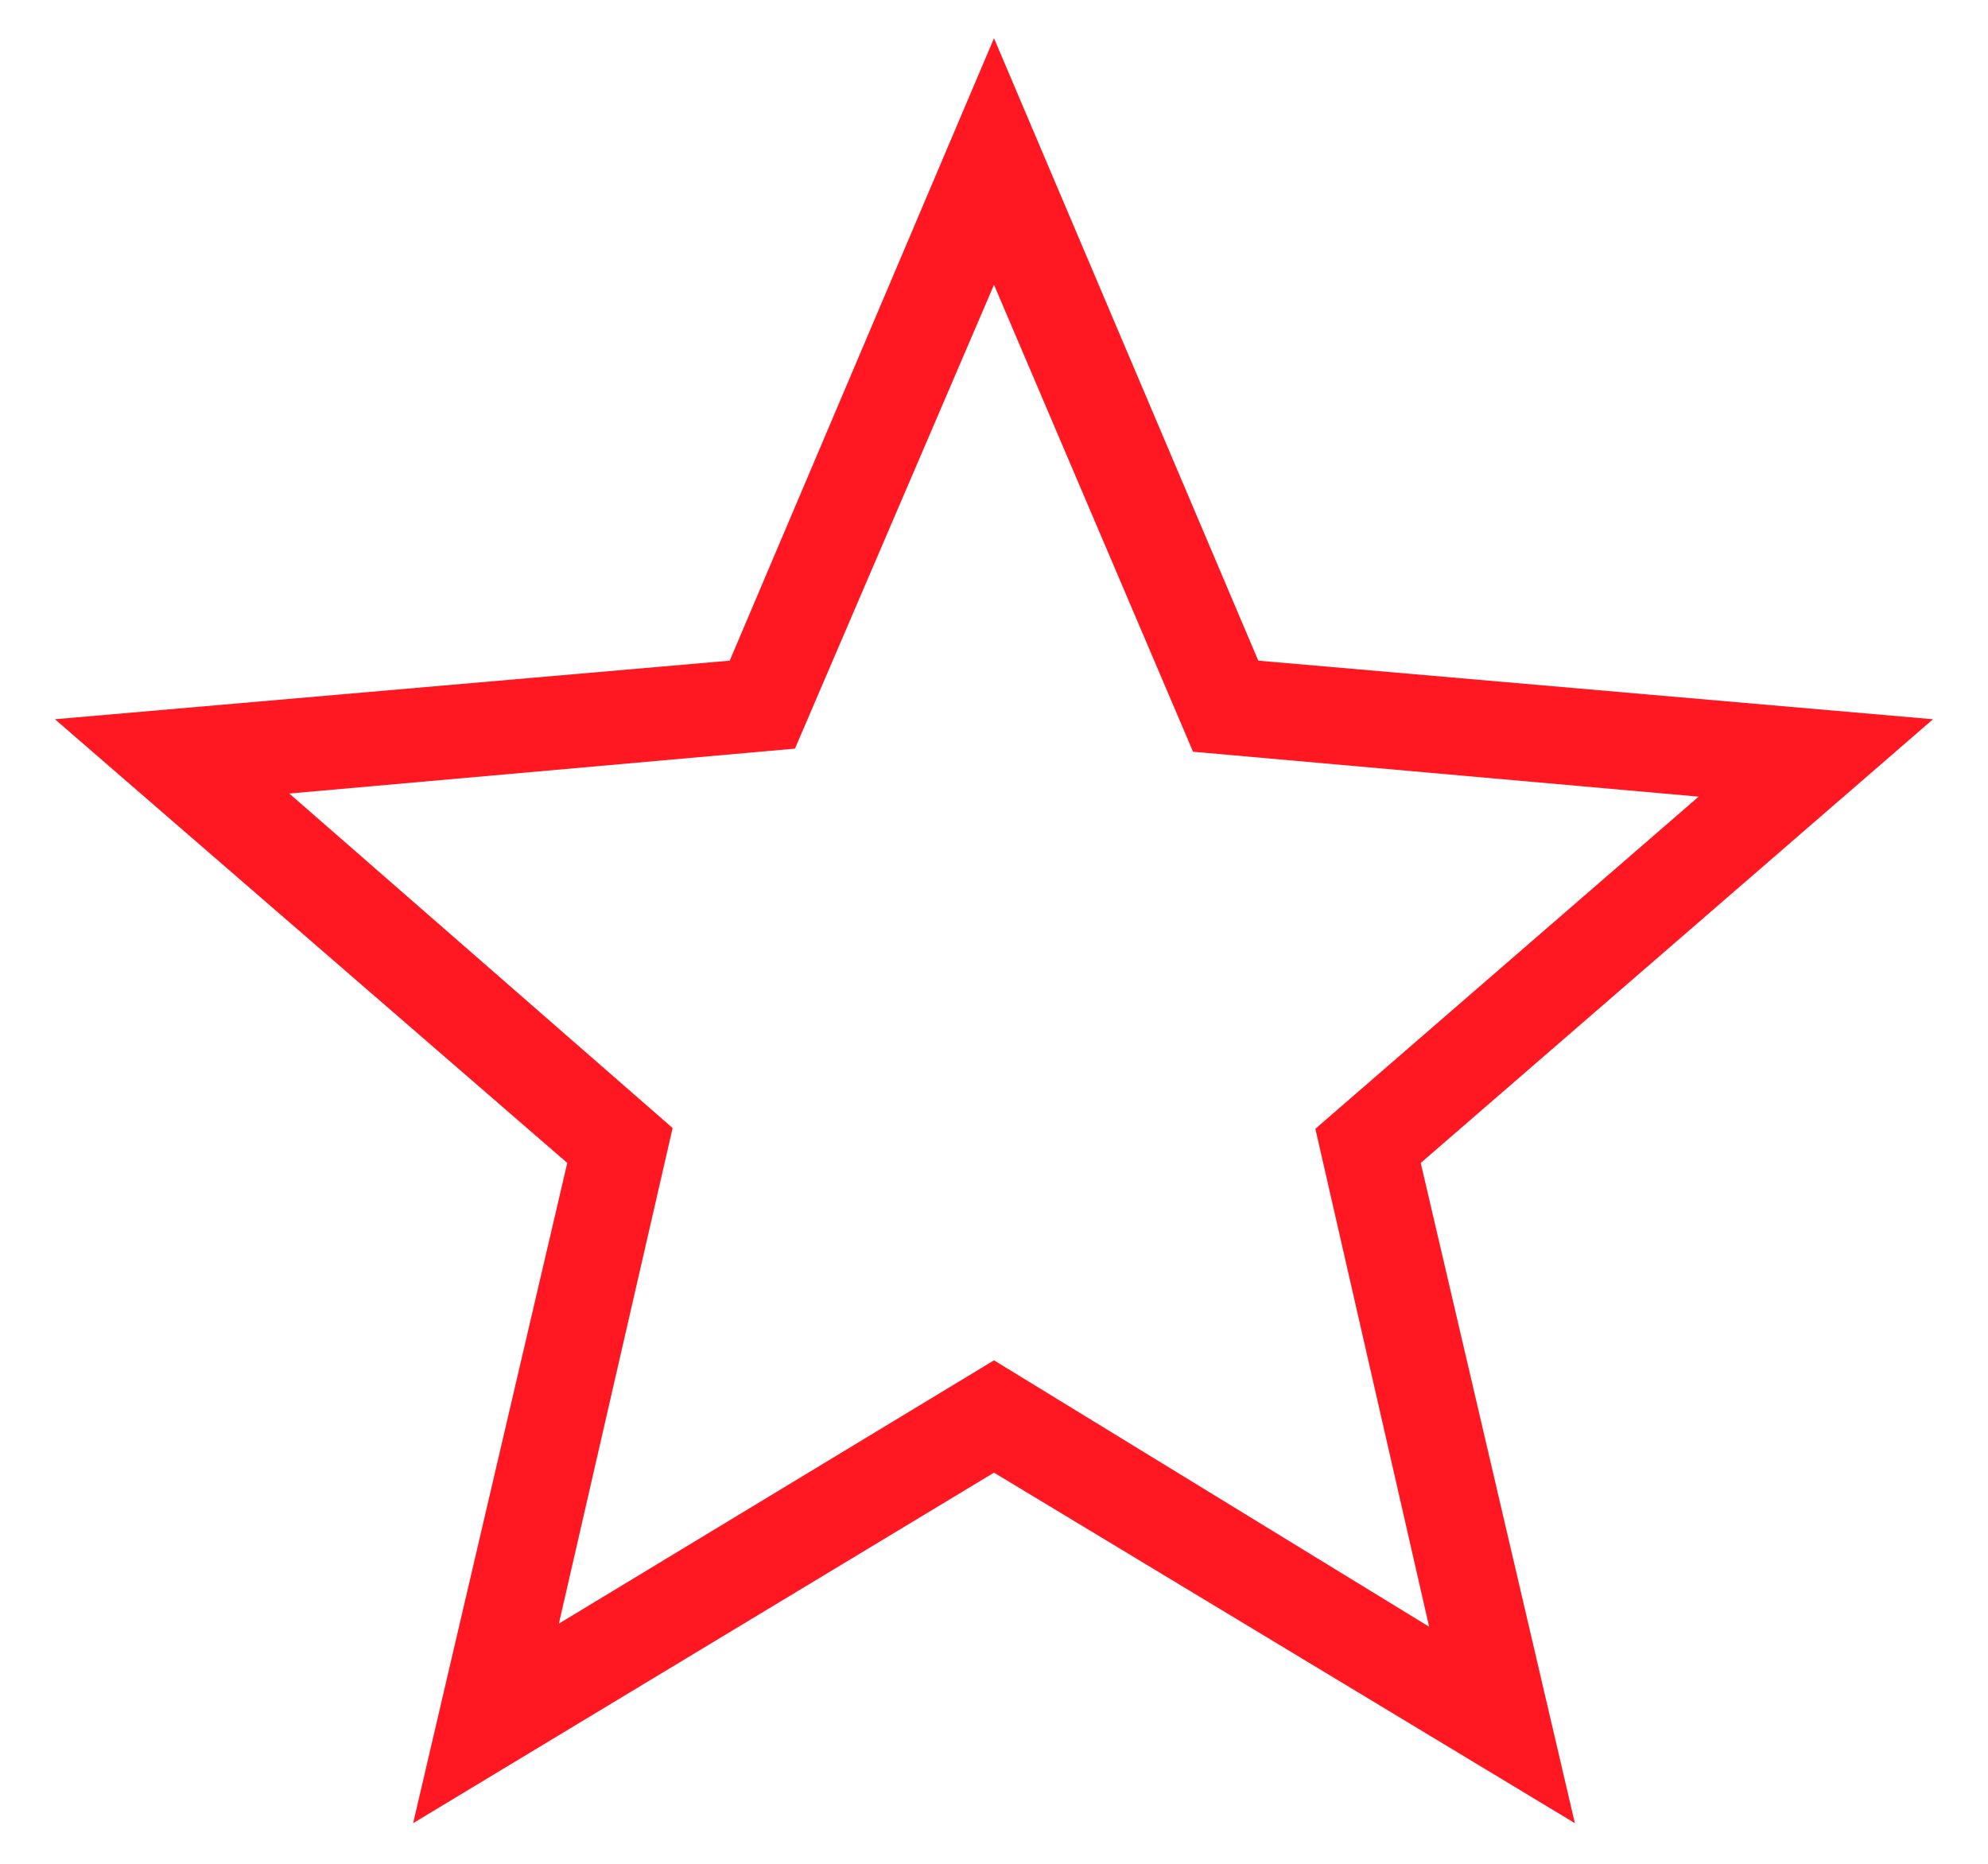 <svg width="32" height="30" viewBox="0 0 32 30" fill="none" xmlns="http://www.w3.org/2000/svg">
<path d="M8.996 26.134L16 21.896L23.004 26.184L21.173 18.169L27.342 12.823L19.204 12.1L16 4.584L12.796 12.05L4.657 12.773L10.827 18.157L8.996 26.134ZM6.65 29.346L9.131 18.719L0.884 11.577L11.746 10.634L16 0.615L20.254 10.634L31.115 11.577L22.869 18.719L25.35 29.346L16 23.704L6.65 29.346Z" fill="#FF1721"/>
</svg>
